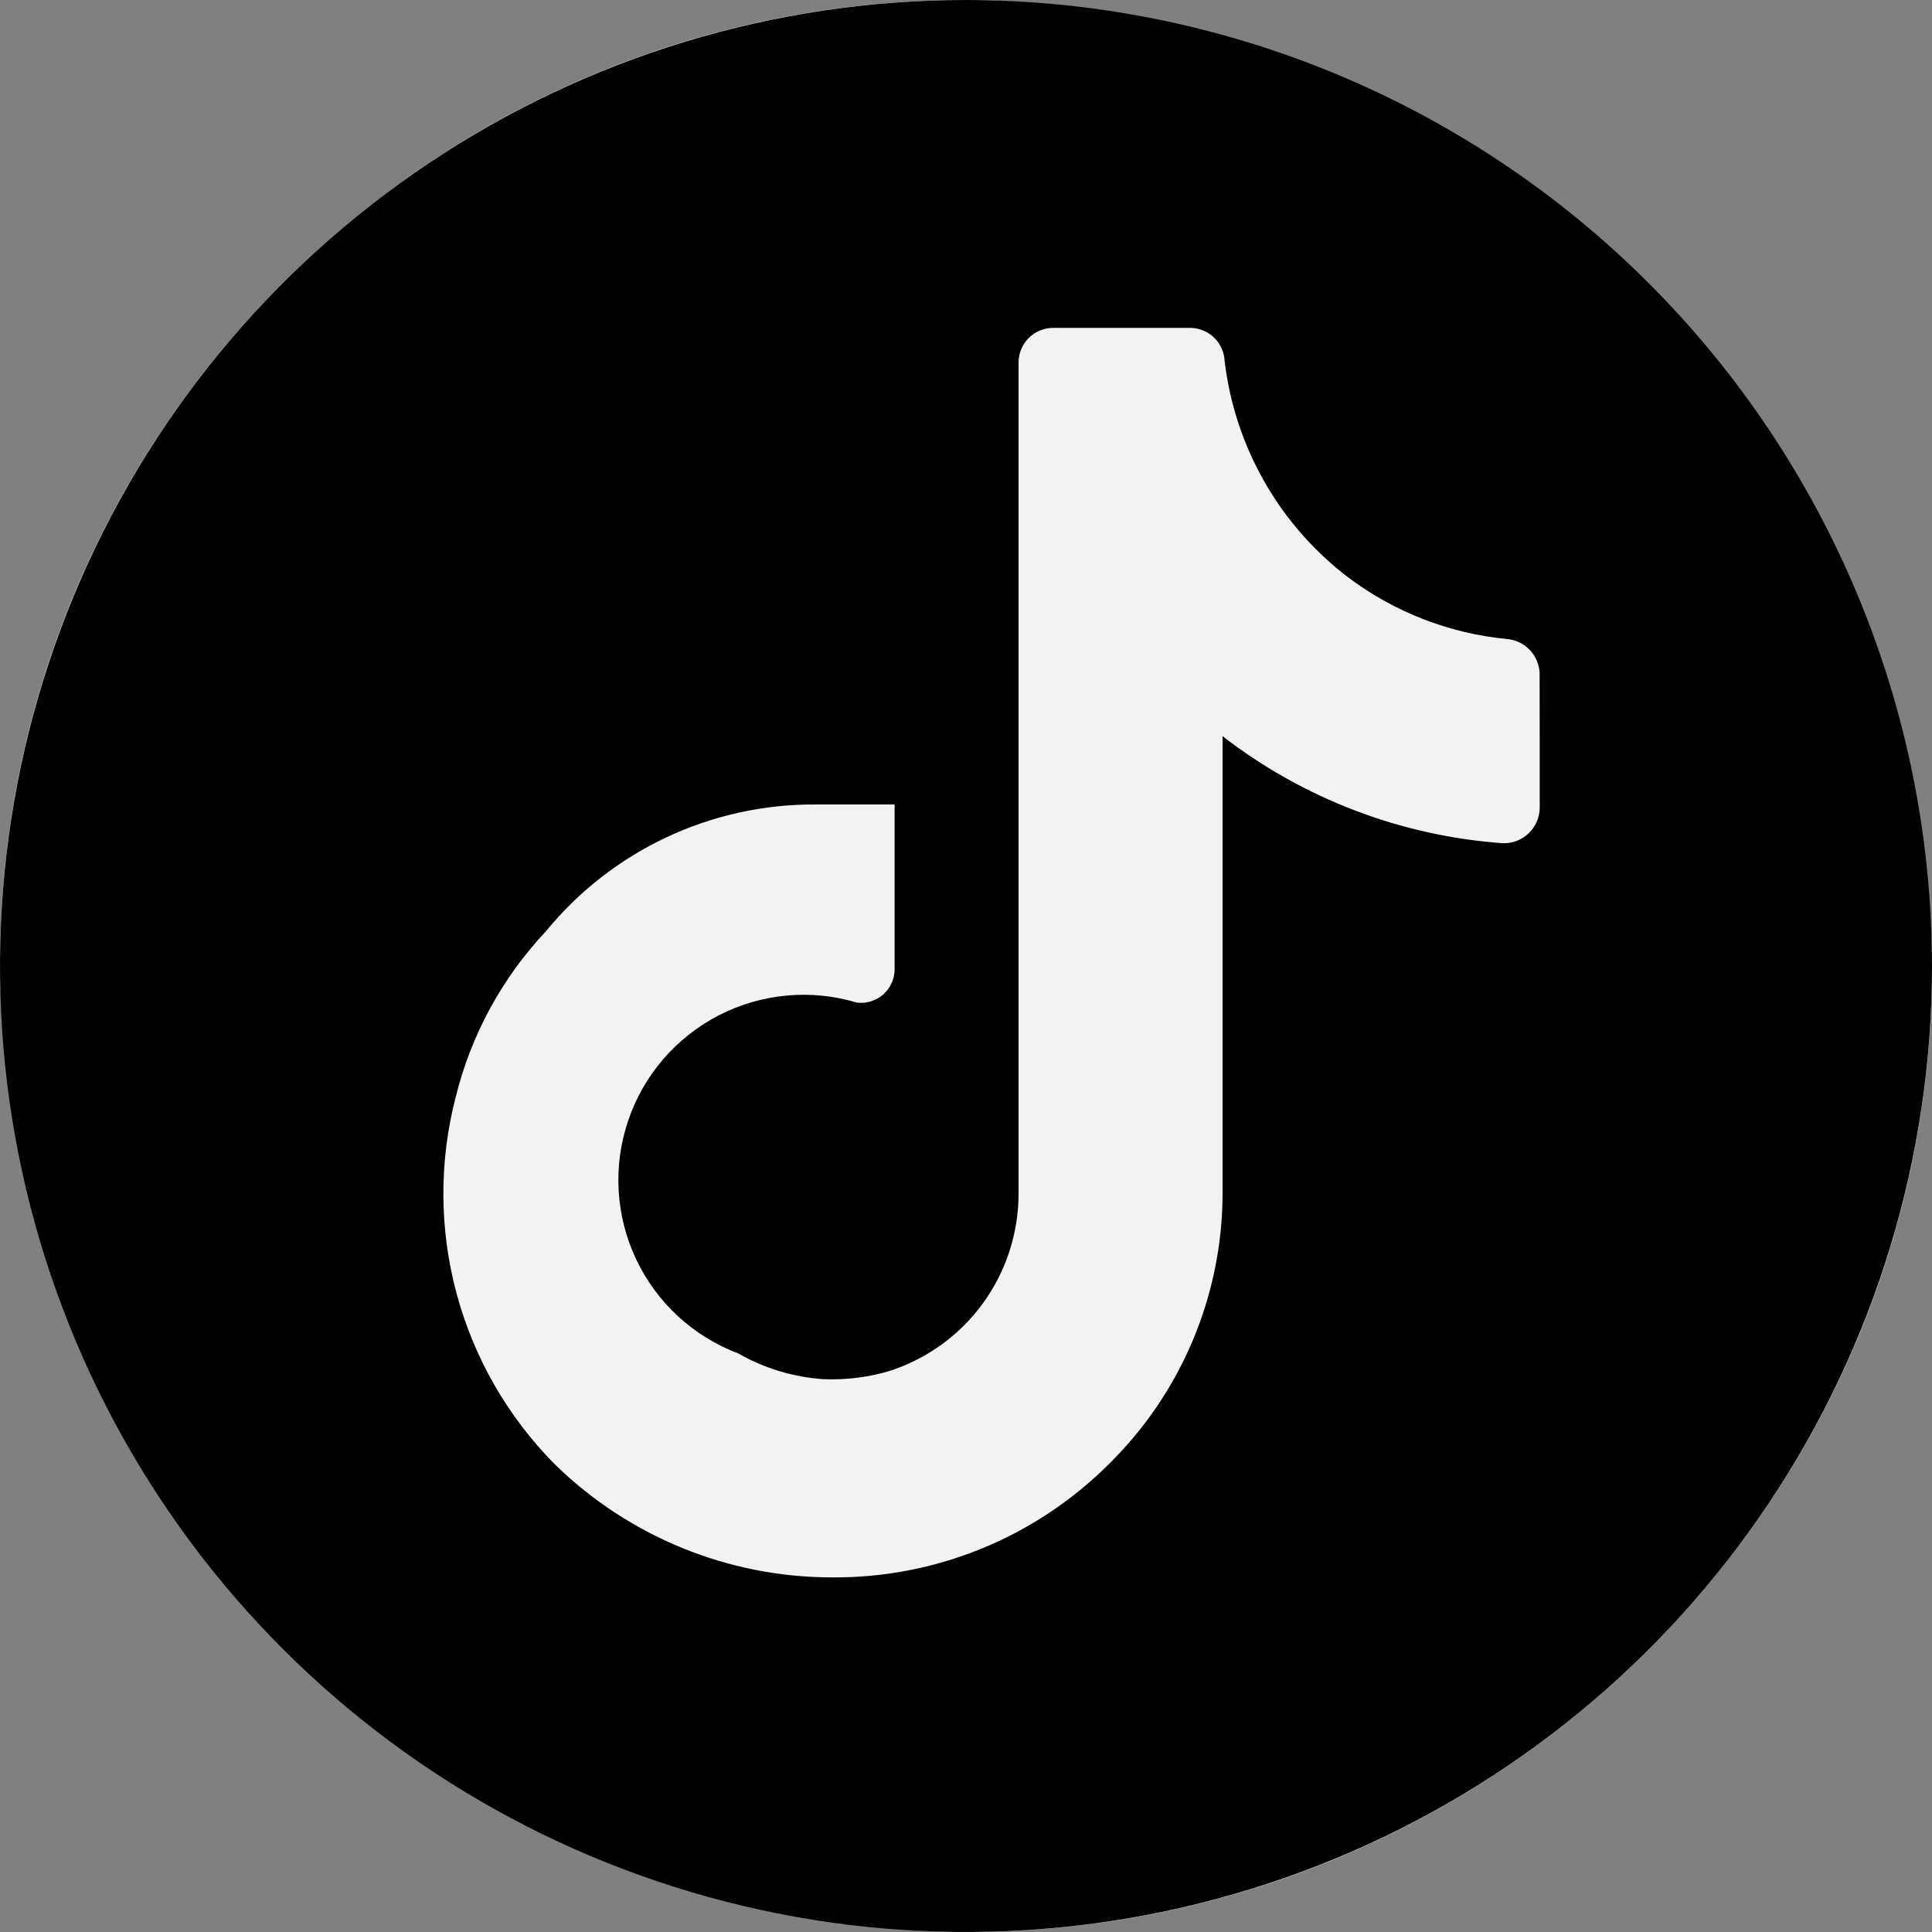 <svg width="60" height="60" viewBox="0 0 60 60" fill="none" xmlns="http://www.w3.org/2000/svg">
<rect x="0" y="0" width="60" height="60" fill="#808080" stroke="none"/>
<rect width="60" height="60" rx="30" fill="#F2F2F2"/>
<path d="M30 0C24.067 0 18.266 1.759 13.333 5.056C8.399 8.352 4.554 13.038 2.284 18.52C0.013 24.001 -0.581 30.033 0.576 35.853C1.734 41.672 4.591 47.018 8.787 51.213C12.982 55.409 18.328 58.266 24.147 59.423C29.967 60.581 35.999 59.987 41.48 57.716C46.962 55.446 51.648 51.601 54.944 46.667C58.24 41.734 60 35.933 60 30C59.992 22.046 56.829 14.42 51.204 8.796C45.58 3.171 37.954 0.008 30 0ZM47.817 23.139V25.077C47.817 25.225 47.787 25.372 47.73 25.509C47.672 25.645 47.588 25.769 47.481 25.873C47.375 25.976 47.249 26.057 47.111 26.111C46.973 26.165 46.825 26.191 46.677 26.187C43.51 25.962 40.48 24.806 37.968 22.863V37.047C37.968 38.617 37.654 40.171 37.047 41.618C36.439 43.066 35.549 44.377 34.428 45.477C33.297 46.604 31.954 47.495 30.476 48.097C28.997 48.7 27.414 49.002 25.818 48.987C22.608 48.981 19.527 47.722 17.232 45.477C15.772 44.005 14.721 42.179 14.181 40.177C13.641 38.176 13.632 36.068 14.154 34.062C14.631 32.136 15.594 30.366 16.953 28.923C17.966 27.684 19.244 26.688 20.692 26.006C22.14 25.325 23.723 24.975 25.323 24.984H27.783V30.093C27.784 30.241 27.753 30.388 27.693 30.524C27.633 30.66 27.545 30.781 27.434 30.88C27.323 30.978 27.193 31.052 27.051 31.097C26.91 31.141 26.76 31.155 26.613 31.137C25.185 30.708 23.646 30.85 22.32 31.534C20.995 32.218 19.986 33.389 19.508 34.802C19.029 36.214 19.118 37.757 19.755 39.106C20.392 40.454 21.528 41.503 22.923 42.03C23.733 42.495 24.639 42.768 25.569 42.831C26.289 42.861 27.009 42.771 27.693 42.555C28.835 42.17 29.829 41.439 30.535 40.462C31.241 39.485 31.625 38.312 31.632 37.107V11.262C31.632 11.12 31.659 10.98 31.713 10.849C31.767 10.718 31.846 10.599 31.946 10.498C32.046 10.398 32.165 10.319 32.296 10.264C32.427 10.21 32.567 10.182 32.709 10.182H36.954C37.23 10.182 37.496 10.287 37.696 10.477C37.897 10.667 38.016 10.926 38.031 11.202C38.186 12.525 38.607 13.804 39.268 14.961C39.928 16.119 40.816 17.131 41.877 17.937C43.311 19.014 45.015 19.674 46.8 19.845C47.067 19.868 47.318 19.987 47.504 20.18C47.69 20.373 47.8 20.627 47.814 20.895L47.817 23.139Z" fill="black"/>
</svg>
